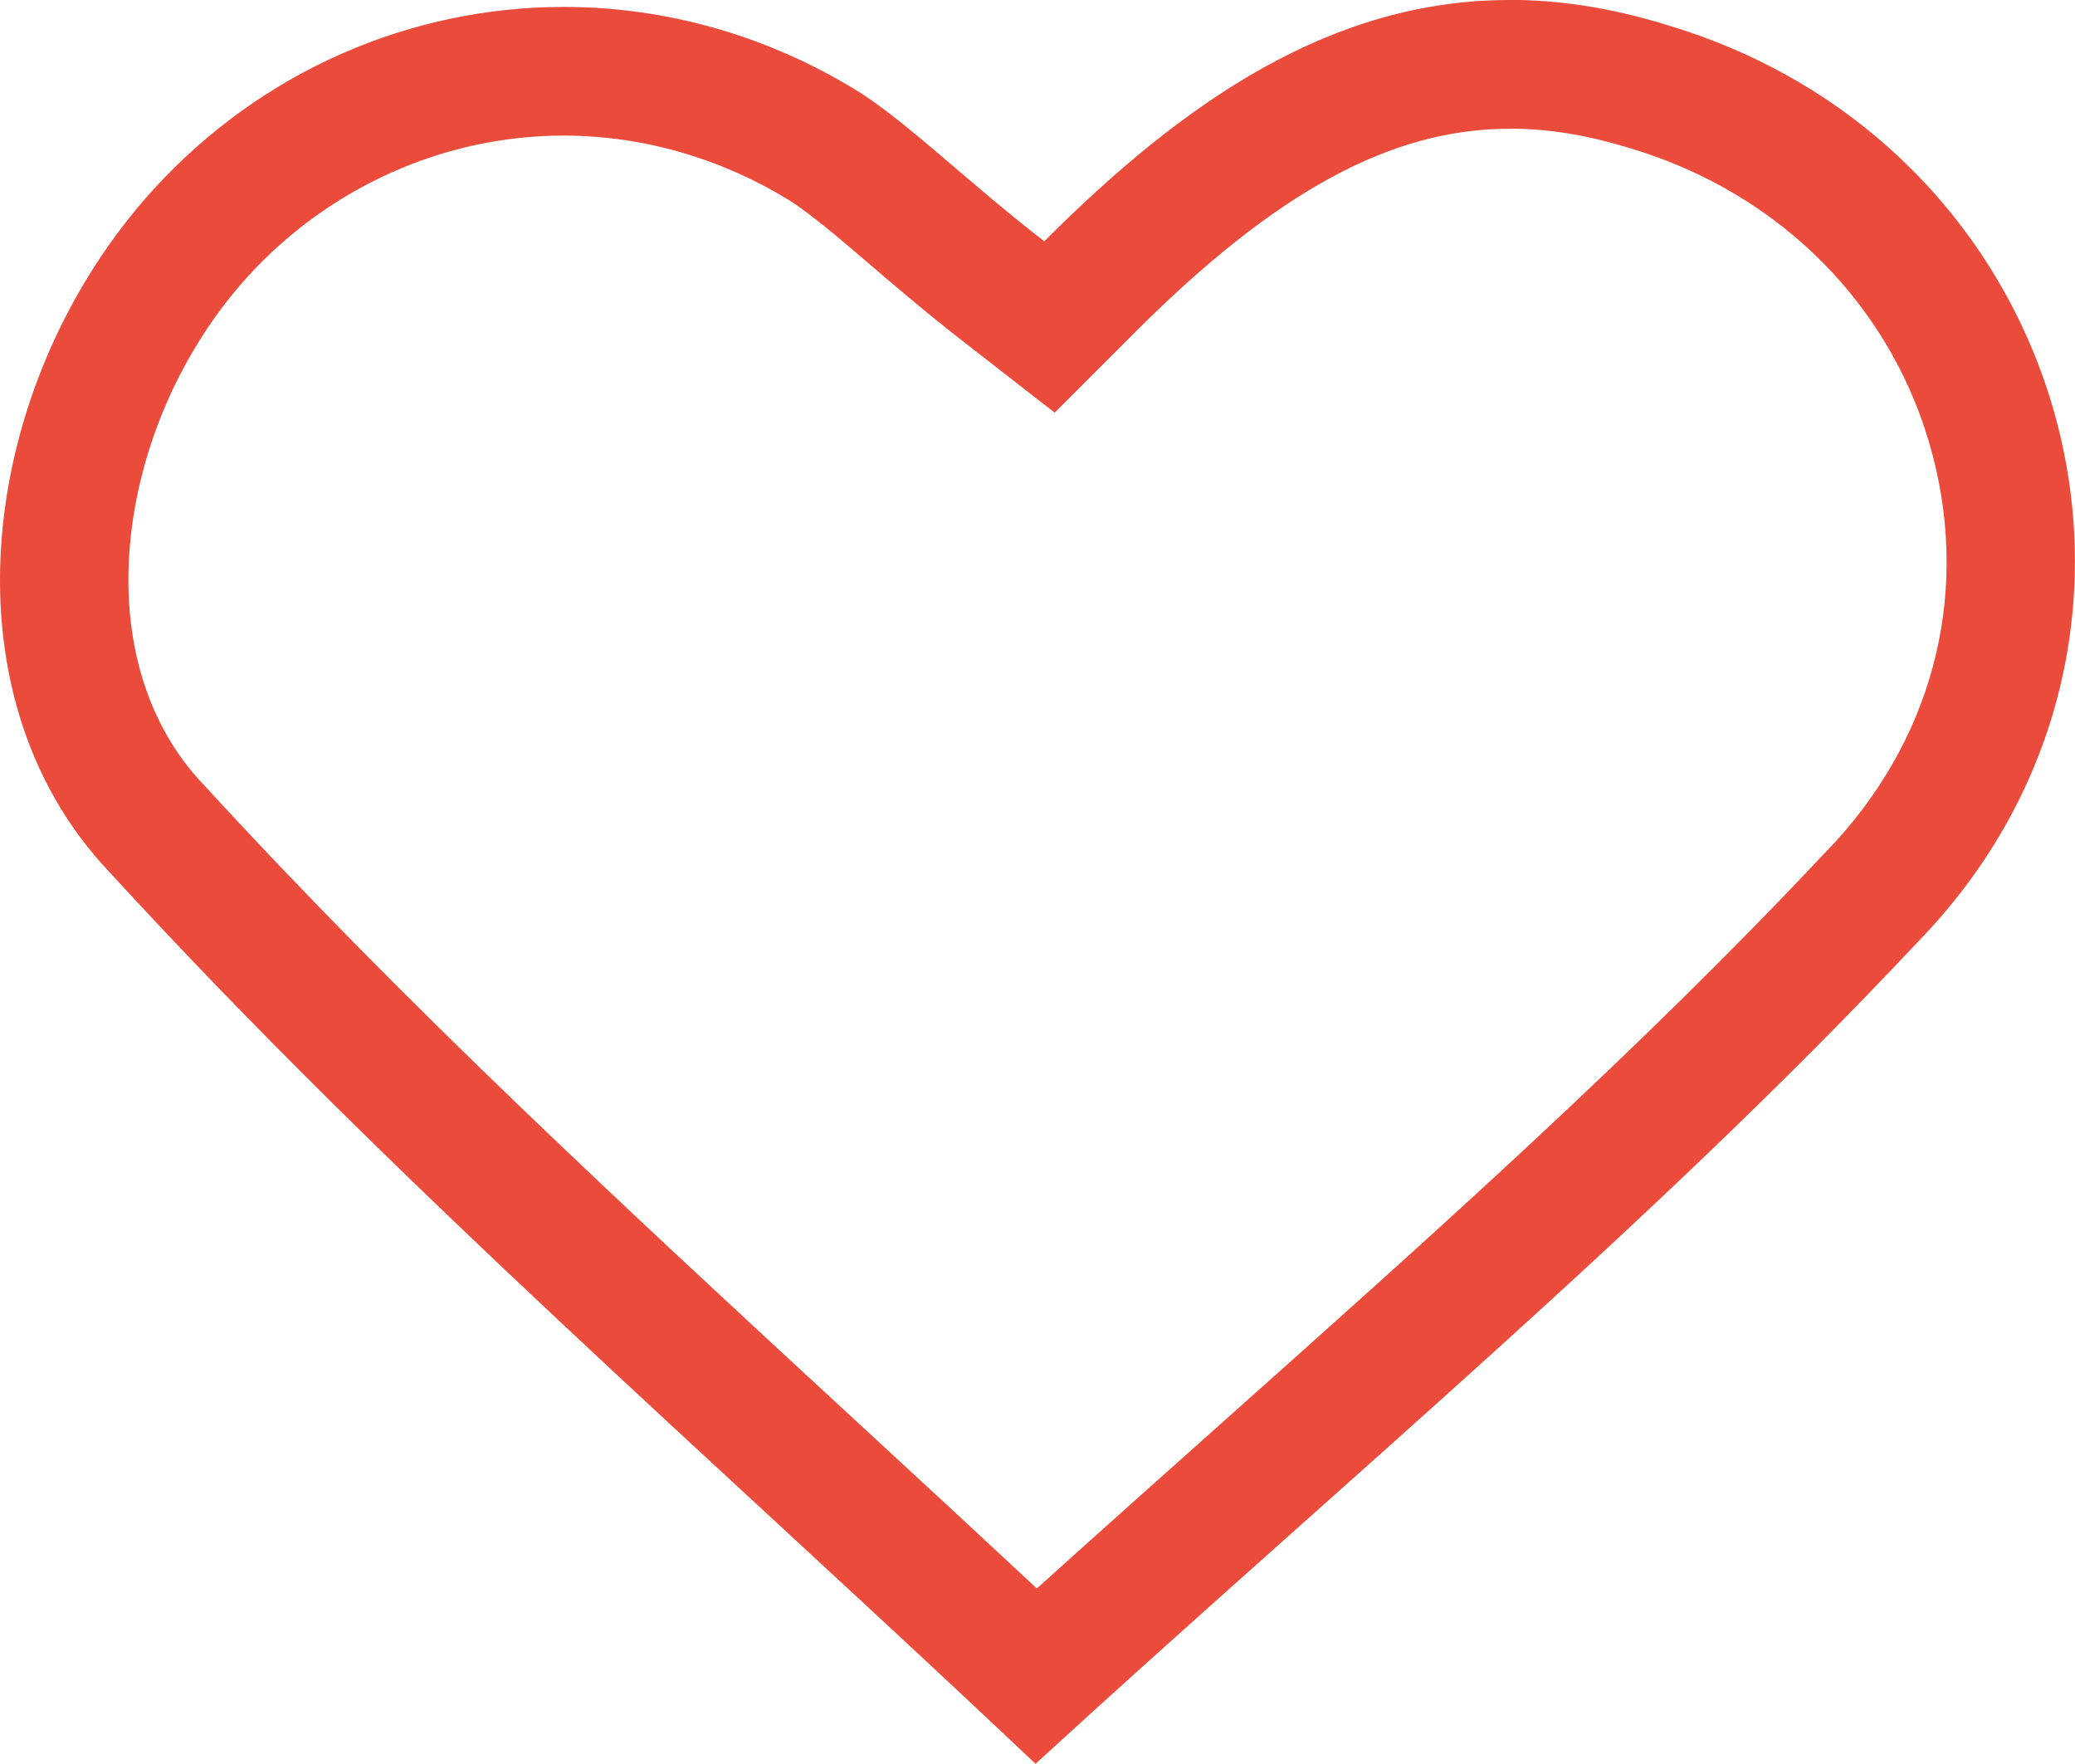 <?xml version="1.0" encoding="UTF-8"?><svg id="uuid-fe2aa7eb-8998-418a-896c-500b8fbb7fd0" xmlns="http://www.w3.org/2000/svg" viewBox="0 0 212.6 180.69"><defs><style>.uuid-1e9f93e2-d31d-485a-81e0-6440b70e9f53{fill:#eb4b3b;}</style></defs><g id="uuid-eb76cf97-6e1f-4dc4-b817-e83fe6fa76f0"><path class="uuid-1e9f93e2-d31d-485a-81e0-6440b70e9f53" d="M154.68,13.18c3.94,0,7.93.65,12.21,1.97l.07.02.07.02c15.47,4.61,27.05,16.37,30.99,31.46,3.84,14.71-.16,29.53-10.98,40.66l-.08.08-.08.08c-19.07,20.3-39.91,38.88-61.98,58.55-6.11,5.45-12.36,11.02-18.67,16.71-6.3-5.88-12.59-11.69-18.73-17.35-23.58-21.77-45.86-42.34-66.53-64.88l-.08-.09-.09-.09c-5.68-5.97-8.34-14.65-7.49-24.44.87-10.03,5.29-20.09,12.11-27.59,8.36-9.15,20.13-14.4,32.31-14.4,8.2,0,16.31,2.36,23.46,6.83,2.3,1.55,4.97,3.83,8.04,6.46,2.77,2.37,5.91,5.05,9.65,7.95l9.18,7.14,8.22-8.22c14.43-14.43,26.26-20.86,38.38-20.86M154.68,0c-18.12,0-33.18,10.2-47.69,24.72-7.98-6.2-13.29-11.52-18.61-15.07C78.79,3.61,68.2.71,57.75.71c-15.61,0-30.89,6.49-42.03,18.7C-2.01,38.9-6.44,70.8,11.28,89.41c29.24,31.9,62.03,60.26,94.82,91.28,31.9-29.24,62.92-54.94,90.39-84.19,30.13-31.02,15.95-81.53-25.7-93.94-5.65-1.75-11-2.57-16.11-2.57h0Z"/></g></svg>